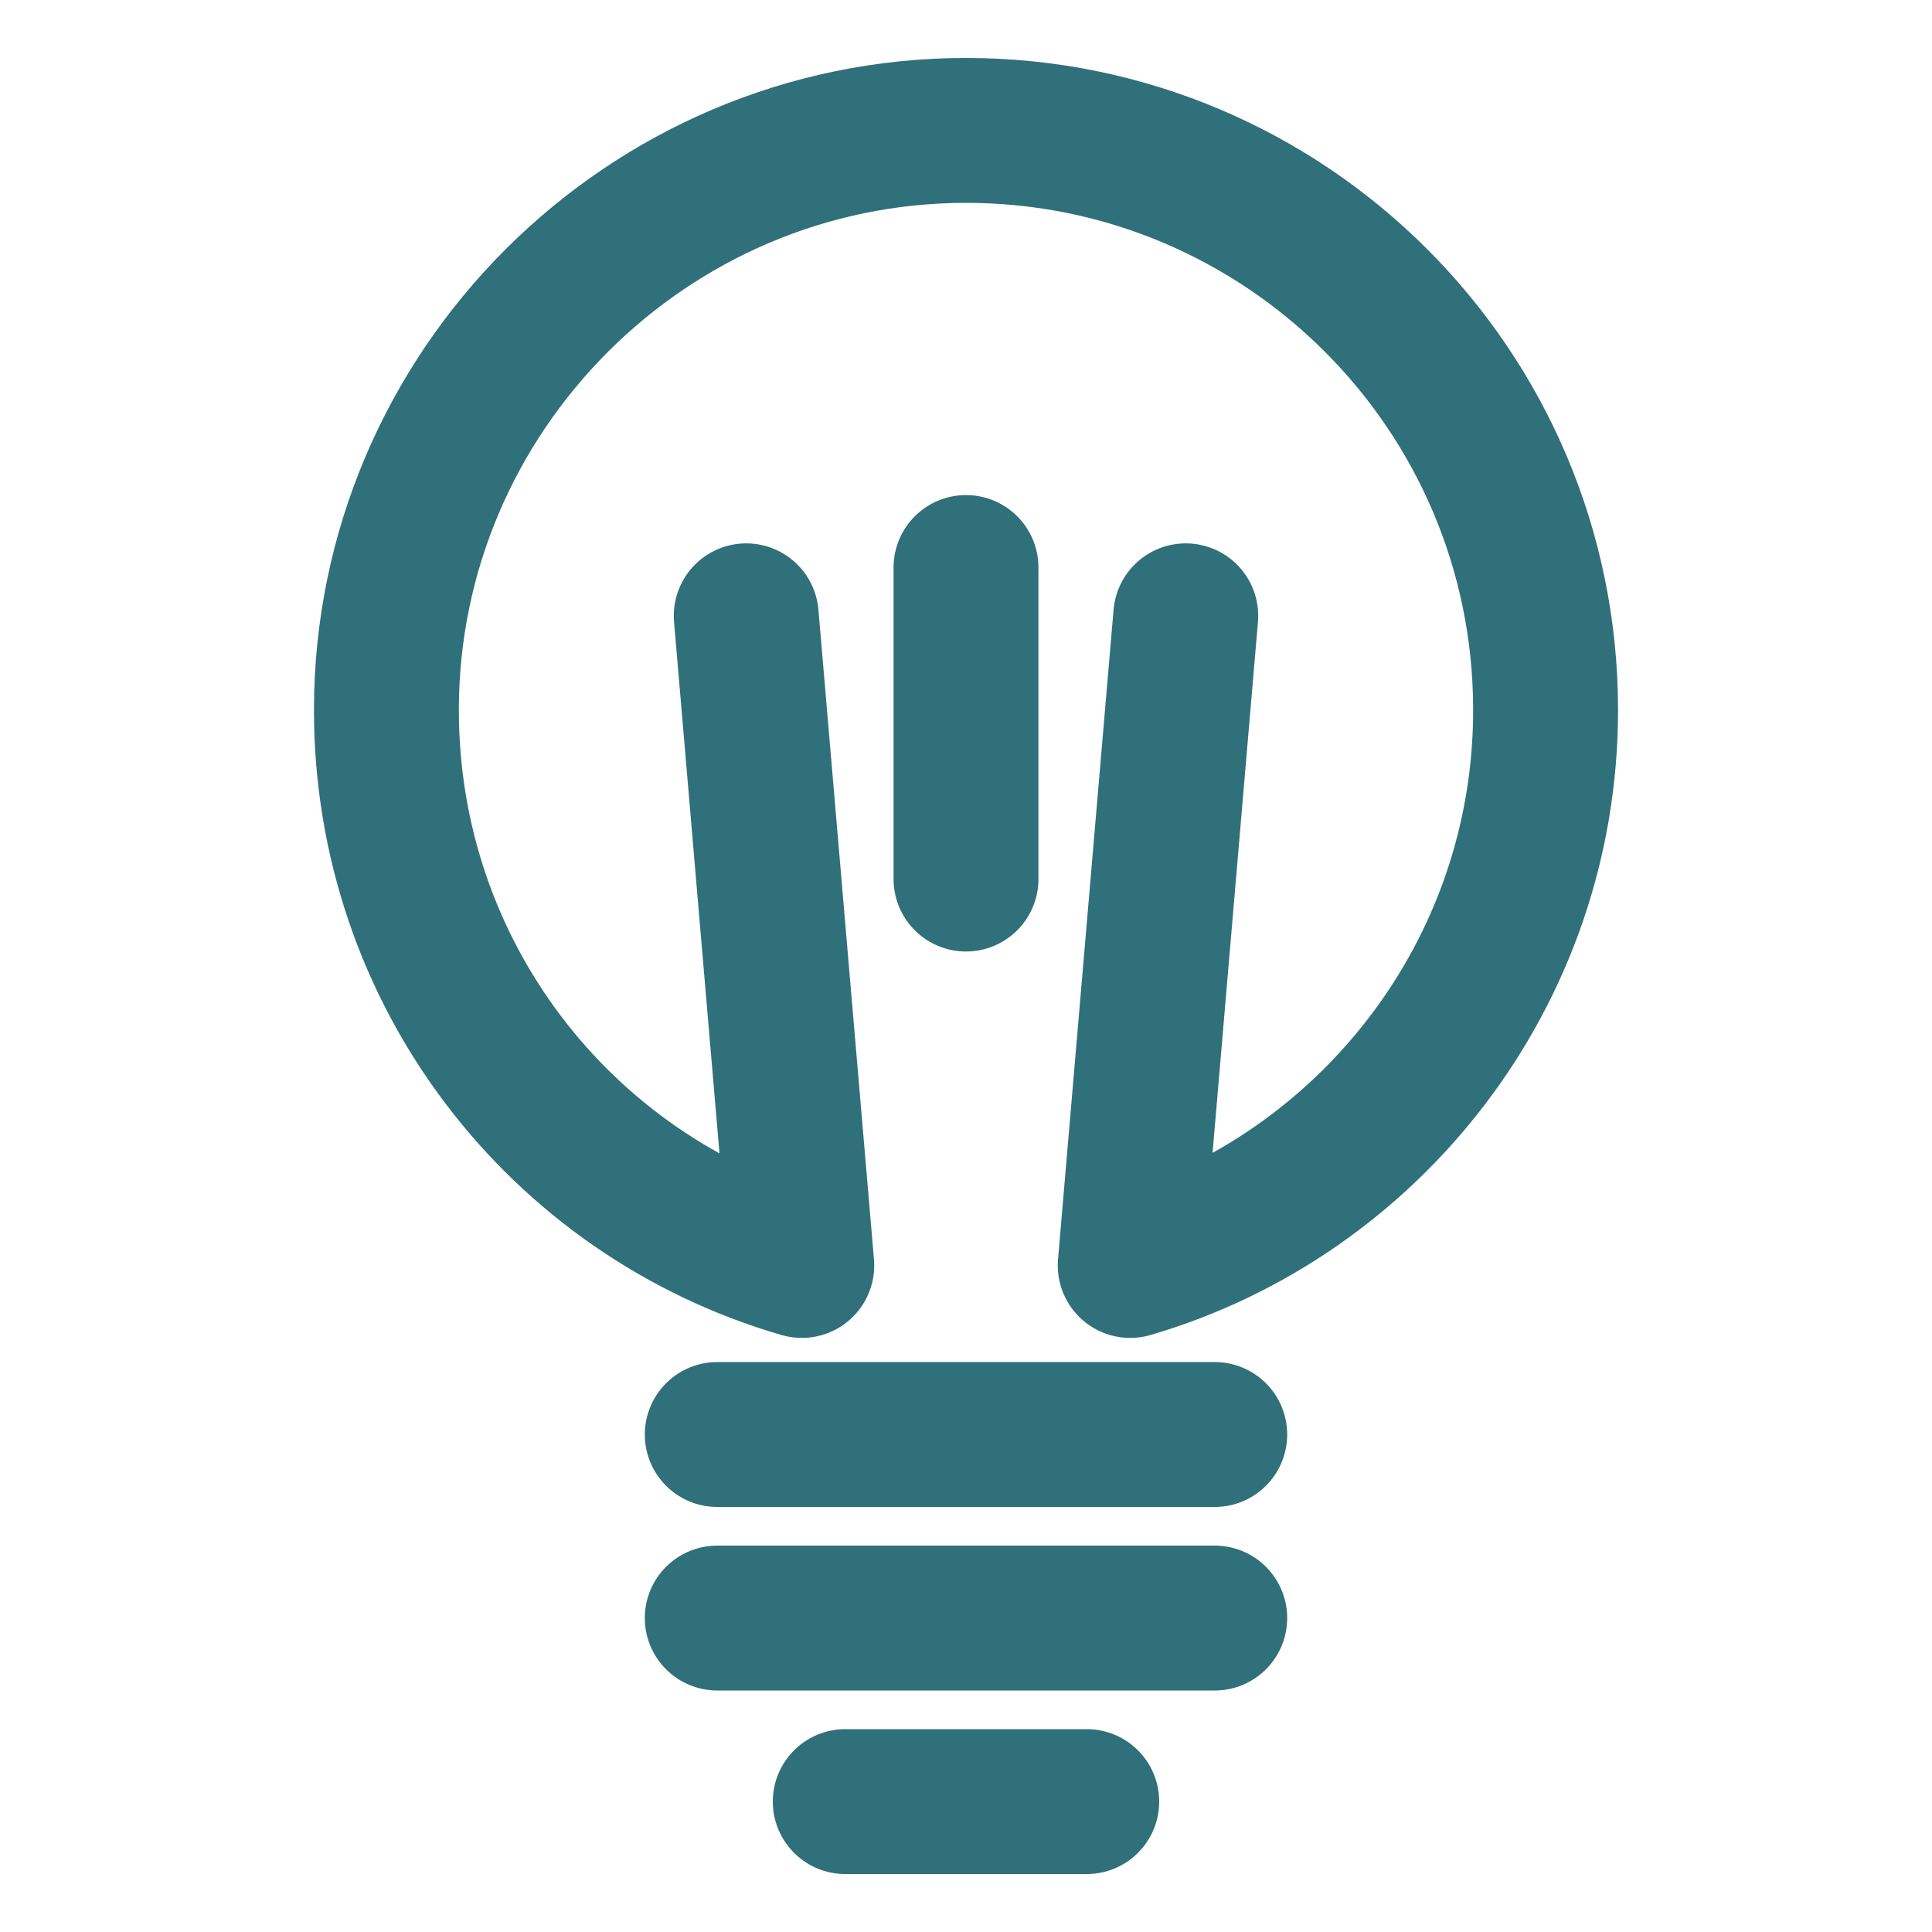 <?xml version="1.0" encoding="UTF-8"?> <svg xmlns="http://www.w3.org/2000/svg" xmlns:xlink="http://www.w3.org/1999/xlink" version="1.1" id="Laag_1" x="0px" y="0px" viewBox="0 0 80 80" style="enable-background:new 0 0 80 80;" xml:space="preserve"> <style type="text/css"> .st0{fill:none;stroke:#30707B;stroke-width:6;stroke-linecap:round;stroke-linejoin:round;stroke-miterlimit:10;} </style> <g> <line class="st0" x1="40" y1="23.5" x2="40" y2="36.4"></line> <path class="st0" d="M49.1,25.5l-2.3,26.9l0,0c9.9-2.9,17.2-12.1,17.2-23c0-13.3-10.8-24-24-24s-24,10.8-24,24 c0,10.9,7.2,20.1,17.2,23l0,0l-2.3-26.9"></path> <line class="st0" x1="29.7" y1="59.4" x2="50.3" y2="59.4"></line> <line class="st0" x1="29.7" y1="67" x2="50.3" y2="67"></line> <line class="st0" x1="35" y1="74.6" x2="45" y2="74.6"></line> </g> </svg> 